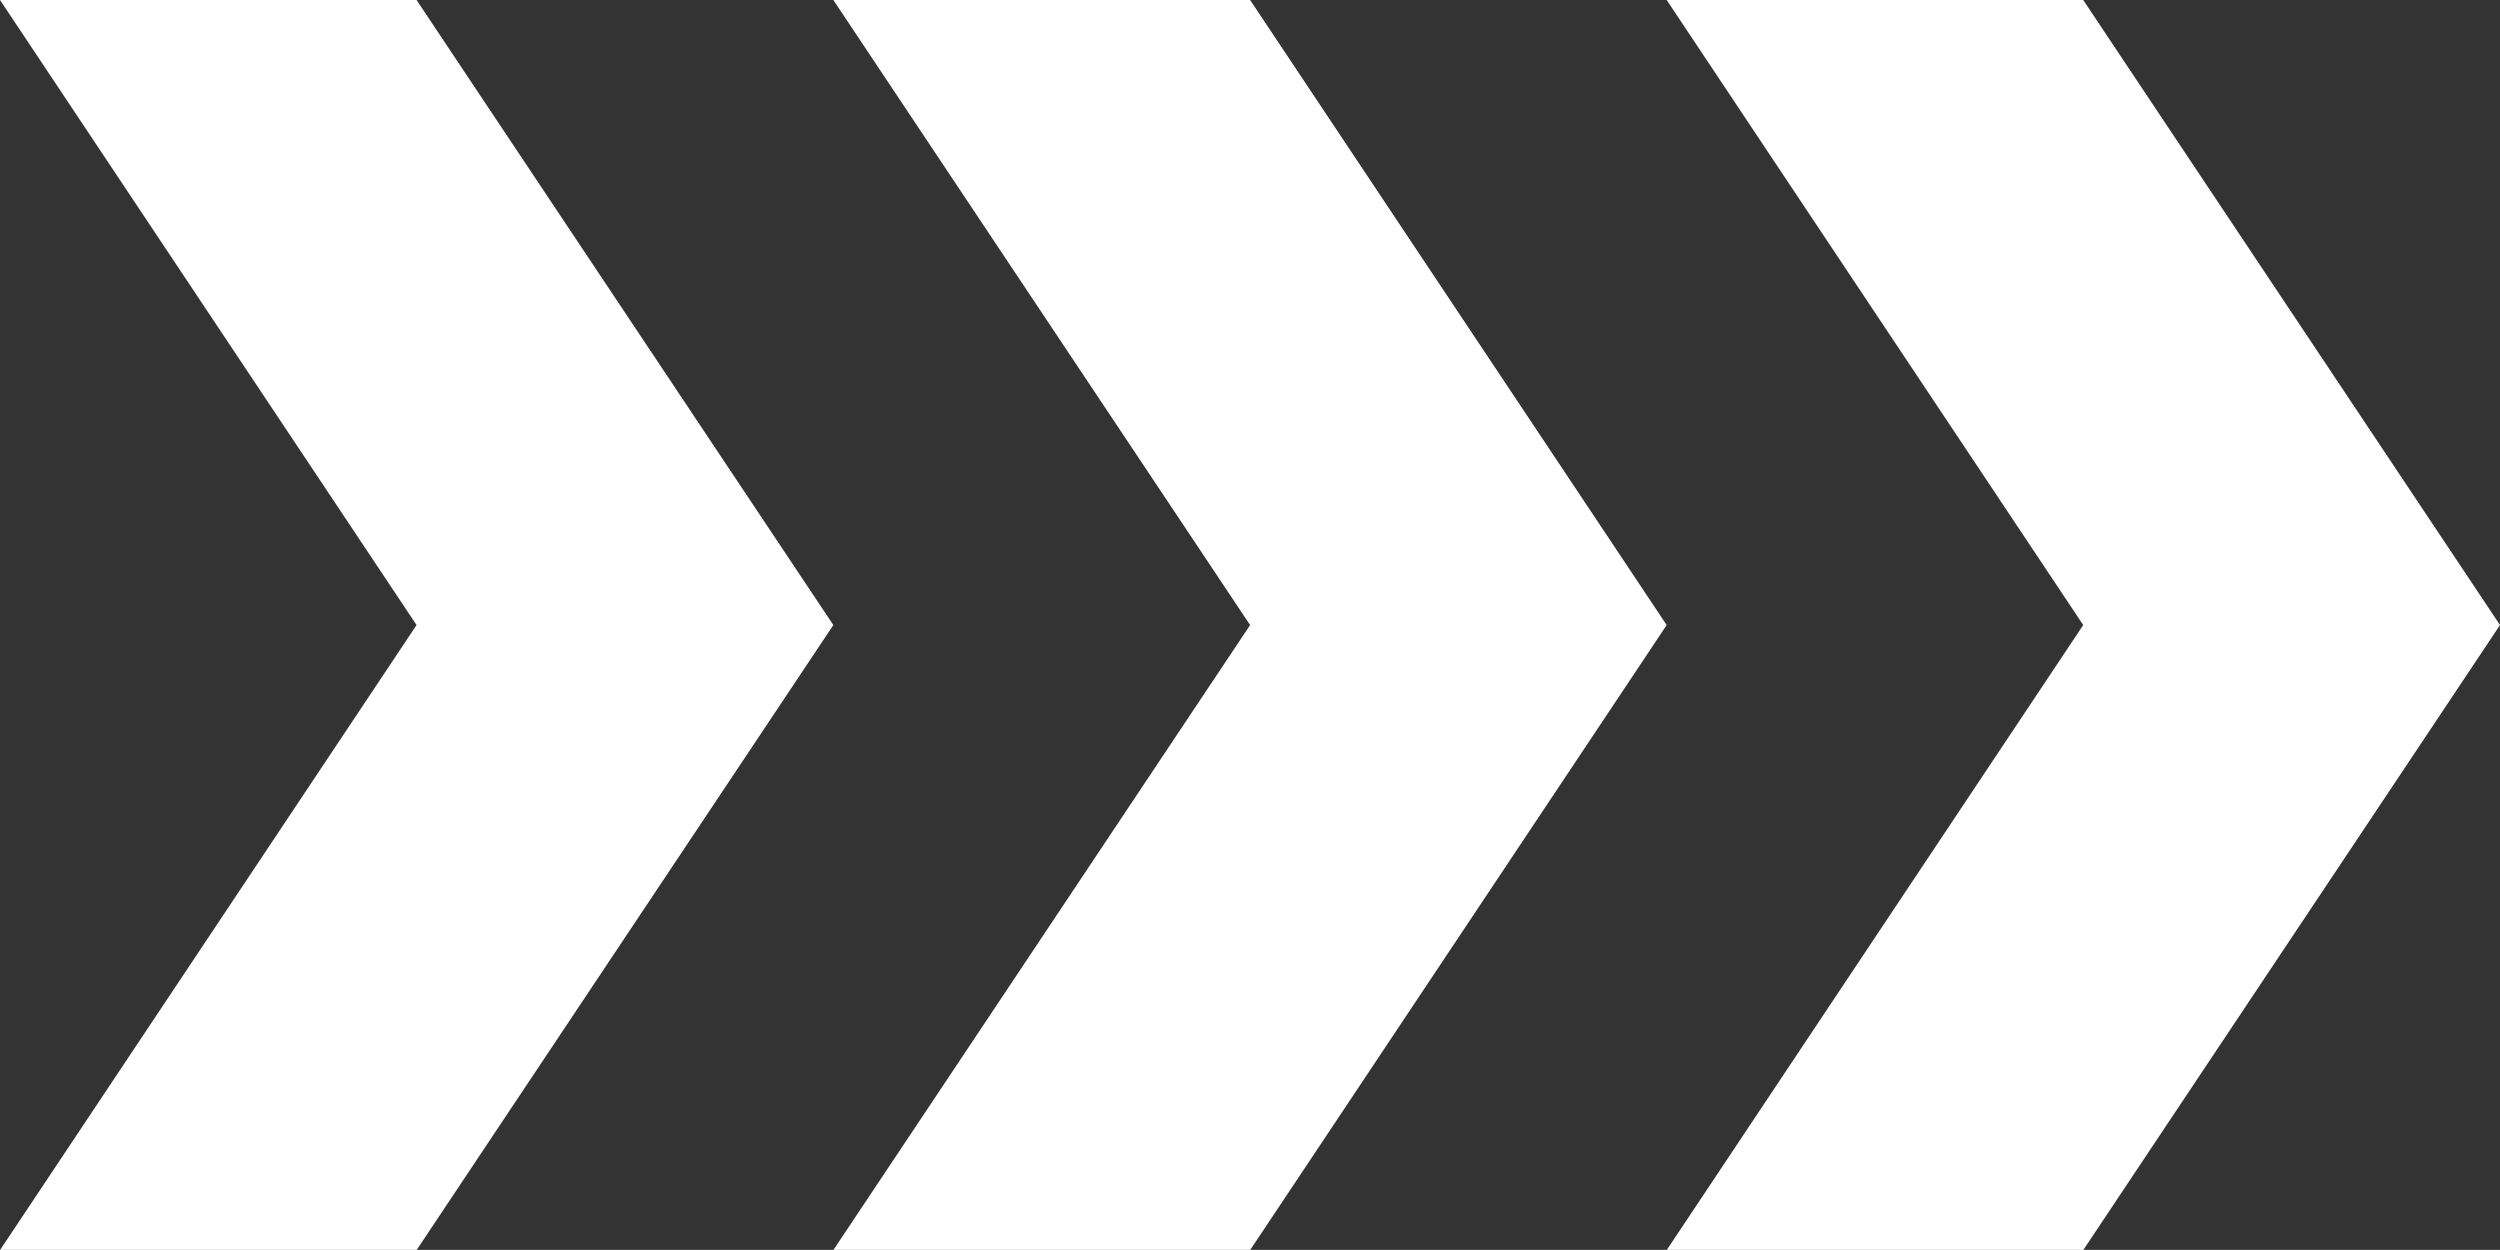 <svg xmlns="http://www.w3.org/2000/svg" viewBox="0 0 116.79 58.39"><rect x="0" y="0" width="116.79" height="58.39" fill="#333333" stroke="none"/><defs><style>.cls-1{fill:#fff;}</style></defs><g id="Layer_2" data-name="Layer 2"><g id="Layer_1-2" data-name="Layer 1"><polygon class="cls-1" points="116.79 29.2 97.32 0 77.86 0 97.32 29.2 77.86 58.4 97.32 58.4 116.79 29.2"/><polygon class="cls-1" points="77.86 29.2 58.4 0 38.93 0 58.4 29.2 38.93 58.4 58.4 58.4 77.86 29.2"/><polygon class="cls-1" points="38.93 29.2 19.46 0 0 0 19.46 29.2 0 58.4 19.46 58.4 38.93 29.2"/></g></g></svg>